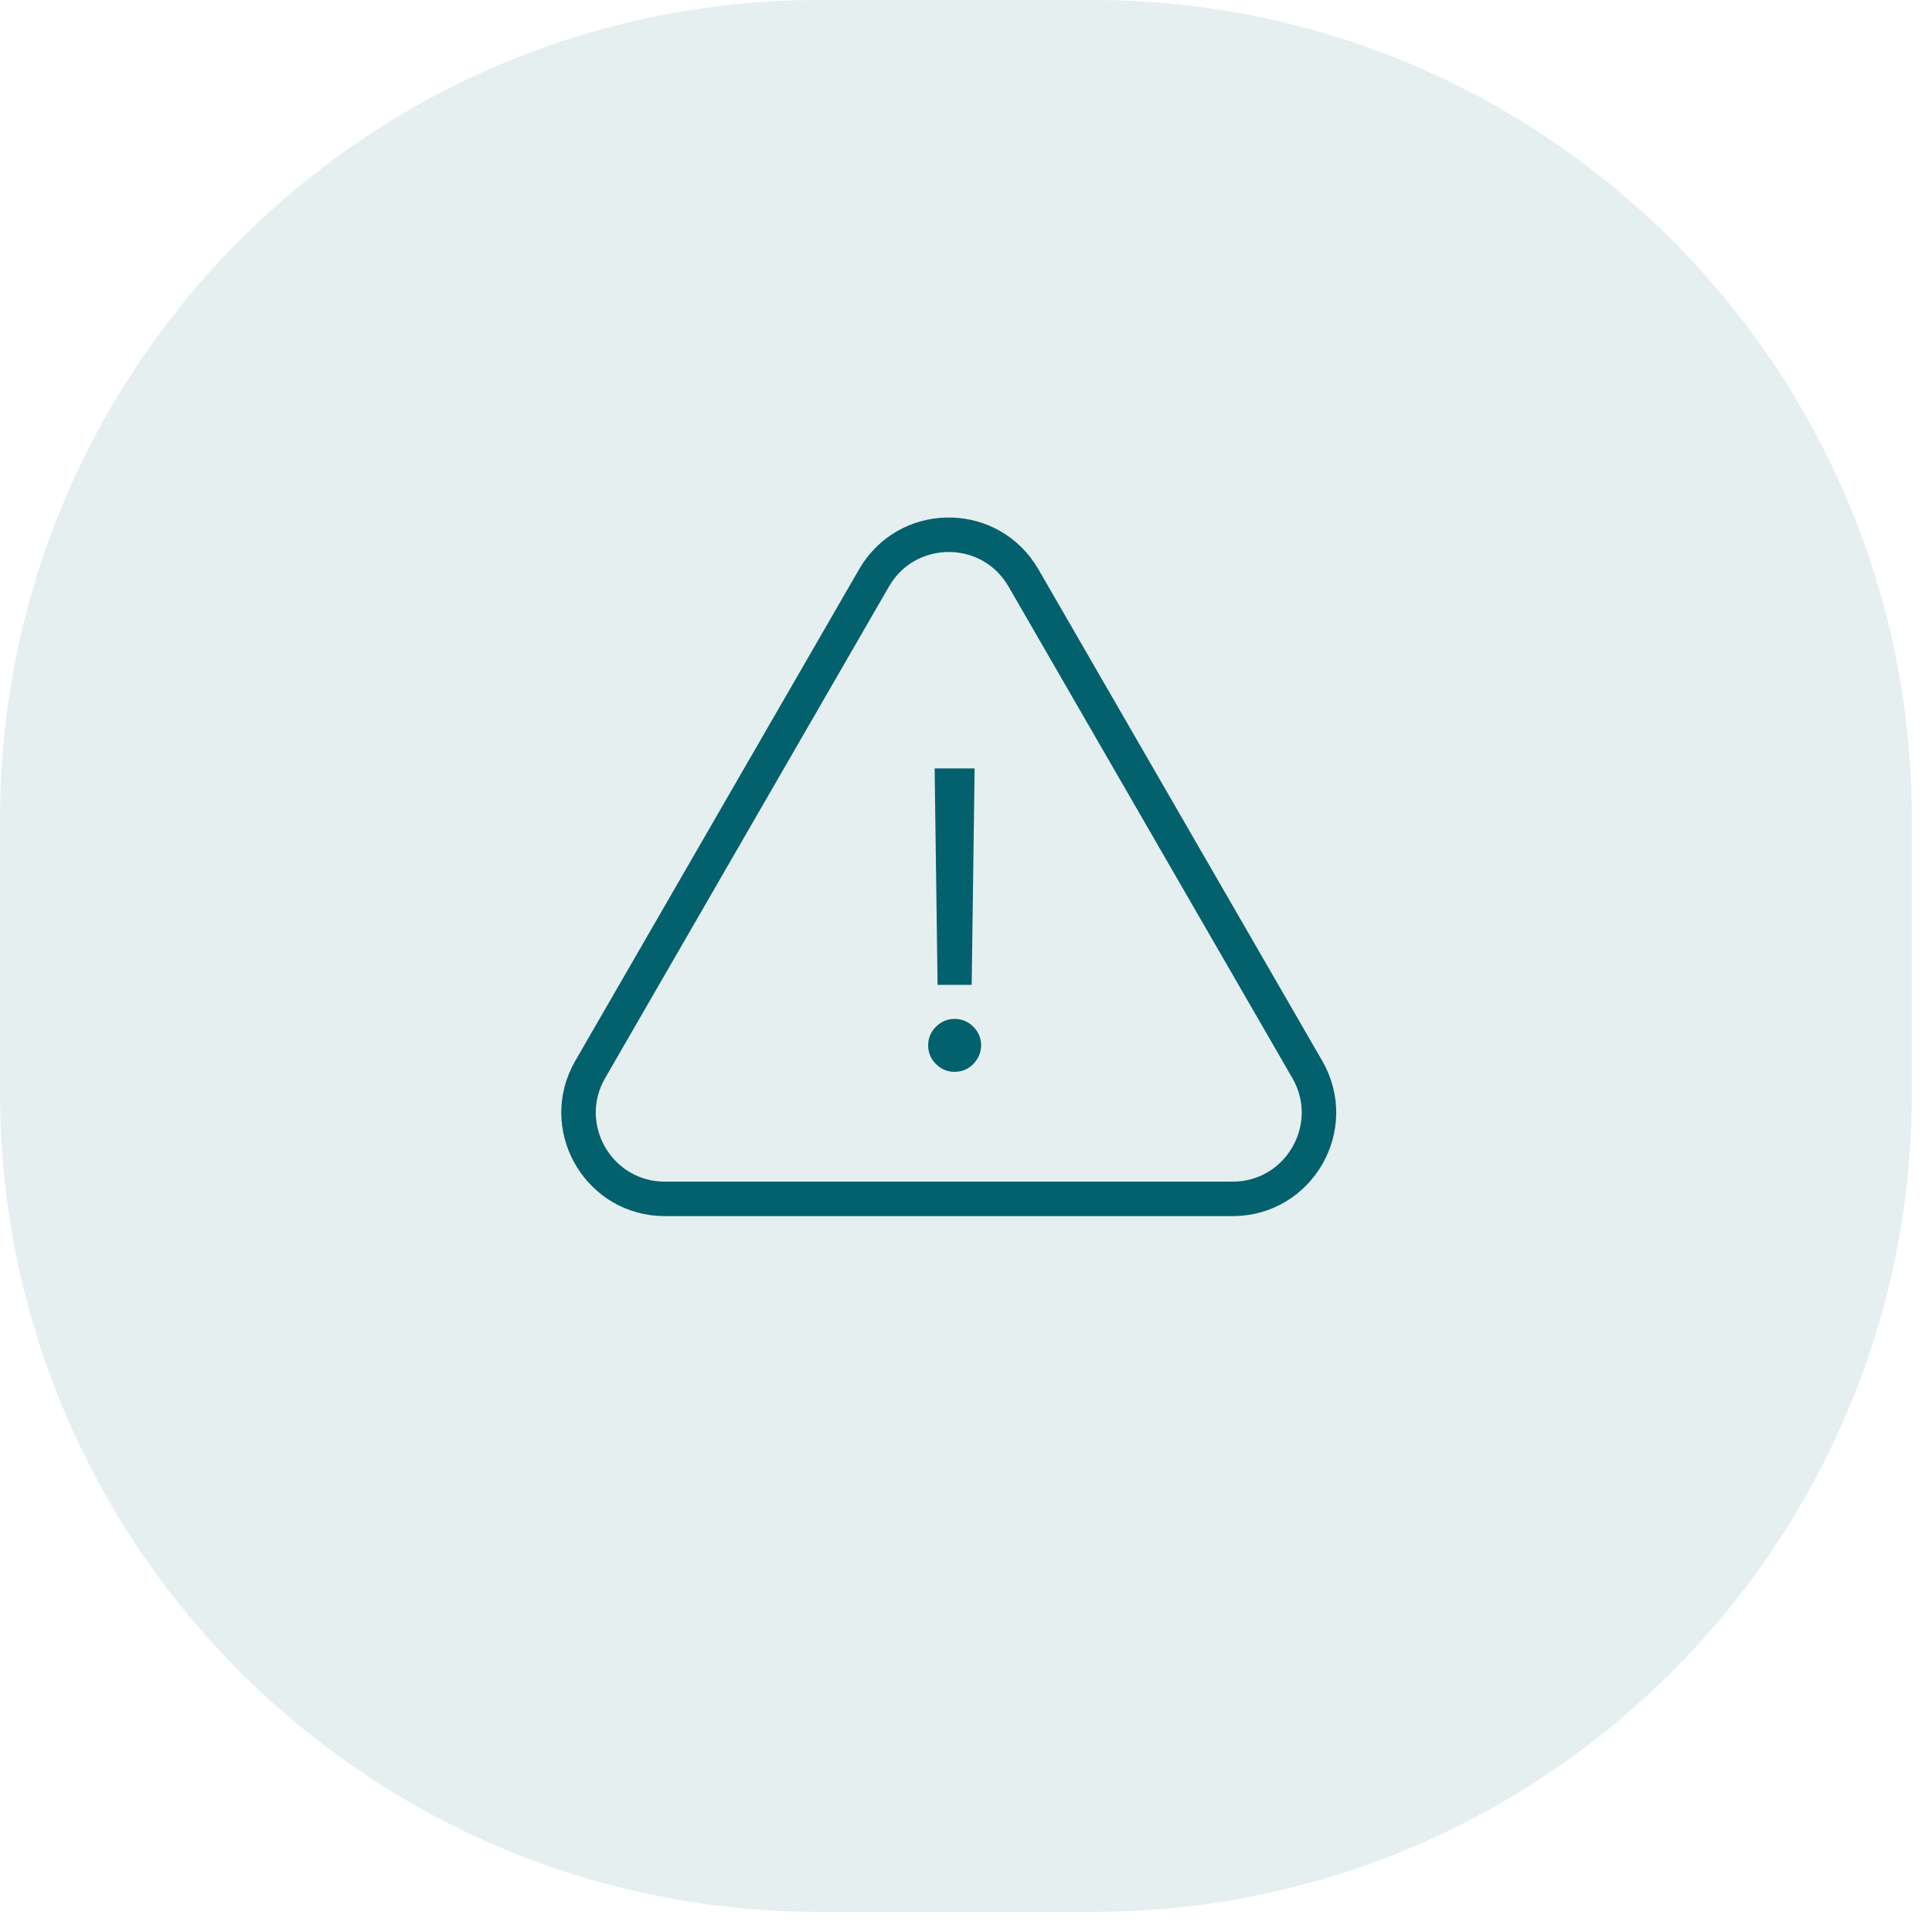 <svg width="56" height="56" viewBox="0 0 56 56" fill="none" xmlns="http://www.w3.org/2000/svg">
<path opacity="0.1" fill-rule="evenodd" clip-rule="evenodd" d="M23.75 0H31.667C44.783 0 55.417 10.633 55.417 23.75V31.667C55.417 44.783 44.783 55.417 31.667 55.417H23.75C10.633 55.417 0 44.783 0 31.667V23.75C0 10.633 10.633 0 23.75 0Z" fill="#03616D"/>
<path d="M25.335 16.75C26.267 15.136 28.553 15.085 29.57 16.599L29.665 16.75L37.893 31C38.855 32.667 37.652 34.75 35.727 34.75H19.273C17.408 34.75 16.221 32.795 17.023 31.157L17.107 31L25.335 16.75Z" stroke="#03616D"/>
<path d="M28.25 22.273L28.165 28.546H27.176L27.091 22.273H28.25ZM27.671 31.068C27.46 31.068 27.28 30.993 27.129 30.842C26.979 30.692 26.903 30.511 26.903 30.301C26.903 30.091 26.979 29.91 27.129 29.76C27.28 29.609 27.46 29.534 27.671 29.534C27.881 29.534 28.061 29.609 28.212 29.76C28.362 29.91 28.438 30.091 28.438 30.301C28.438 30.44 28.402 30.568 28.331 30.685C28.263 30.801 28.171 30.895 28.054 30.966C27.94 31.034 27.812 31.068 27.671 31.068Z" fill="#03616D"/>
</svg>
